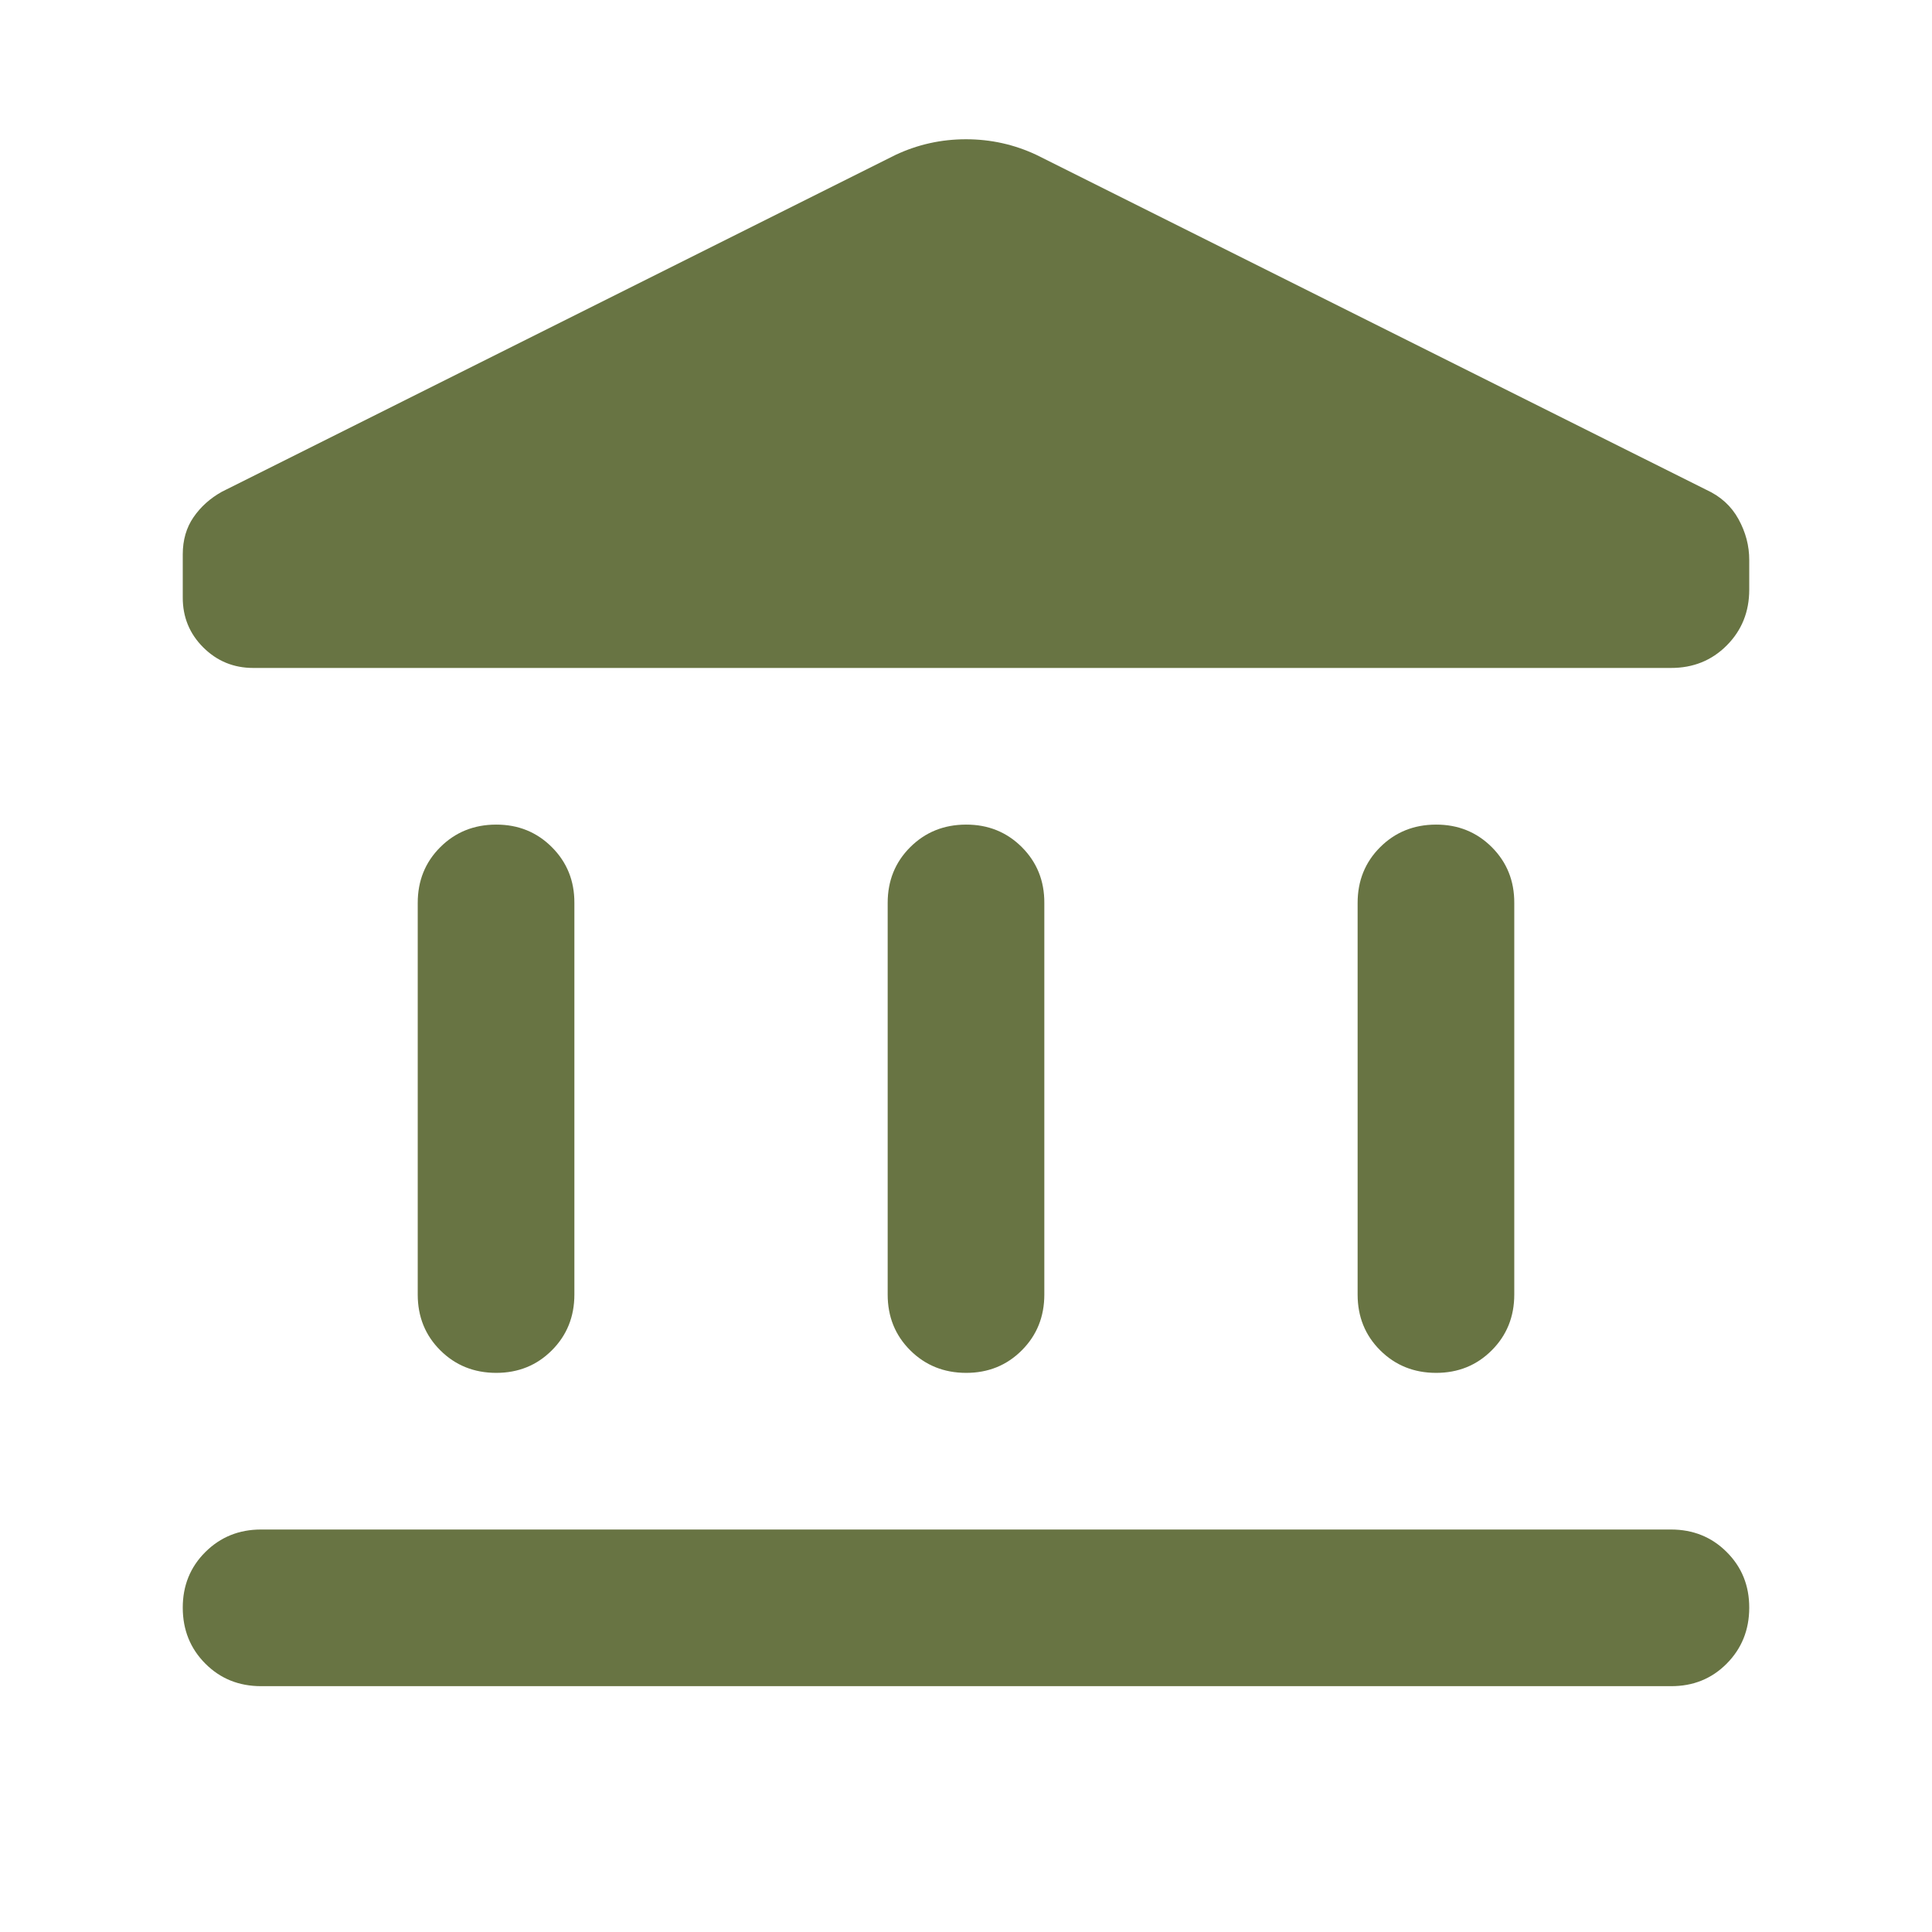 <?xml version="1.0" encoding="UTF-8"?> <svg xmlns="http://www.w3.org/2000/svg" width="37" height="37" viewBox="0 0 37 37" fill="none"><path d="M8 24.792V17.292C8 16.867 8.144 16.511 8.432 16.224C8.72 15.937 9.076 15.793 9.5 15.792C9.924 15.791 10.28 15.935 10.569 16.224C10.858 16.513 11.002 16.869 11 17.292V24.792C11 25.217 10.856 25.573 10.568 25.861C10.28 26.149 9.924 26.293 9.5 26.292C9.076 26.291 8.72 26.147 8.432 25.86C8.144 25.573 8 25.217 8 24.792ZM17 24.792V17.292C17 16.867 17.144 16.511 17.432 16.224C17.72 15.937 18.076 15.793 18.5 15.792C18.924 15.791 19.28 15.935 19.57 16.224C19.858 16.513 20.002 16.869 20 17.292V24.792C20 25.217 19.856 25.573 19.568 25.861C19.28 26.149 18.924 26.293 18.5 26.292C18.076 26.291 17.72 26.147 17.432 25.86C17.144 25.573 17 25.217 17 24.792ZM5 32.292C4.575 32.292 4.219 32.148 3.932 31.86C3.645 31.572 3.501 31.216 3.5 30.792C3.499 30.368 3.643 30.012 3.932 29.724C4.221 29.436 4.577 29.292 5 29.292H32C32.425 29.292 32.782 29.436 33.069 29.724C33.358 30.012 33.501 30.368 33.5 30.792C33.499 31.216 33.355 31.572 33.068 31.861C32.781 32.15 32.425 32.294 32 32.292H5ZM26 24.792V17.292C26 16.867 26.144 16.511 26.432 16.224C26.72 15.937 27.076 15.793 27.5 15.792C27.924 15.791 28.28 15.935 28.57 16.224C28.858 16.513 29.002 16.869 29 17.292V24.792C29 25.217 28.856 25.573 28.568 25.861C28.28 26.149 27.924 26.293 27.5 26.292C27.076 26.291 26.72 26.147 26.432 25.86C26.144 25.573 26 25.217 26 24.792ZM32 12.792H4.85C4.475 12.792 4.156 12.661 3.893 12.399C3.63 12.137 3.499 11.818 3.5 11.442V10.617C3.5 10.342 3.569 10.104 3.707 9.904C3.845 9.704 4.026 9.542 4.25 9.417L17.15 2.967C17.575 2.767 18.025 2.667 18.5 2.667C18.975 2.667 19.425 2.767 19.85 2.967L32.675 9.379C32.95 9.504 33.157 9.692 33.294 9.942C33.432 10.192 33.501 10.454 33.5 10.729V11.292C33.5 11.717 33.356 12.073 33.069 12.361C32.782 12.649 32.426 12.793 32 12.792Z" fill="#425214" fill-opacity="0.8"></path></svg> 